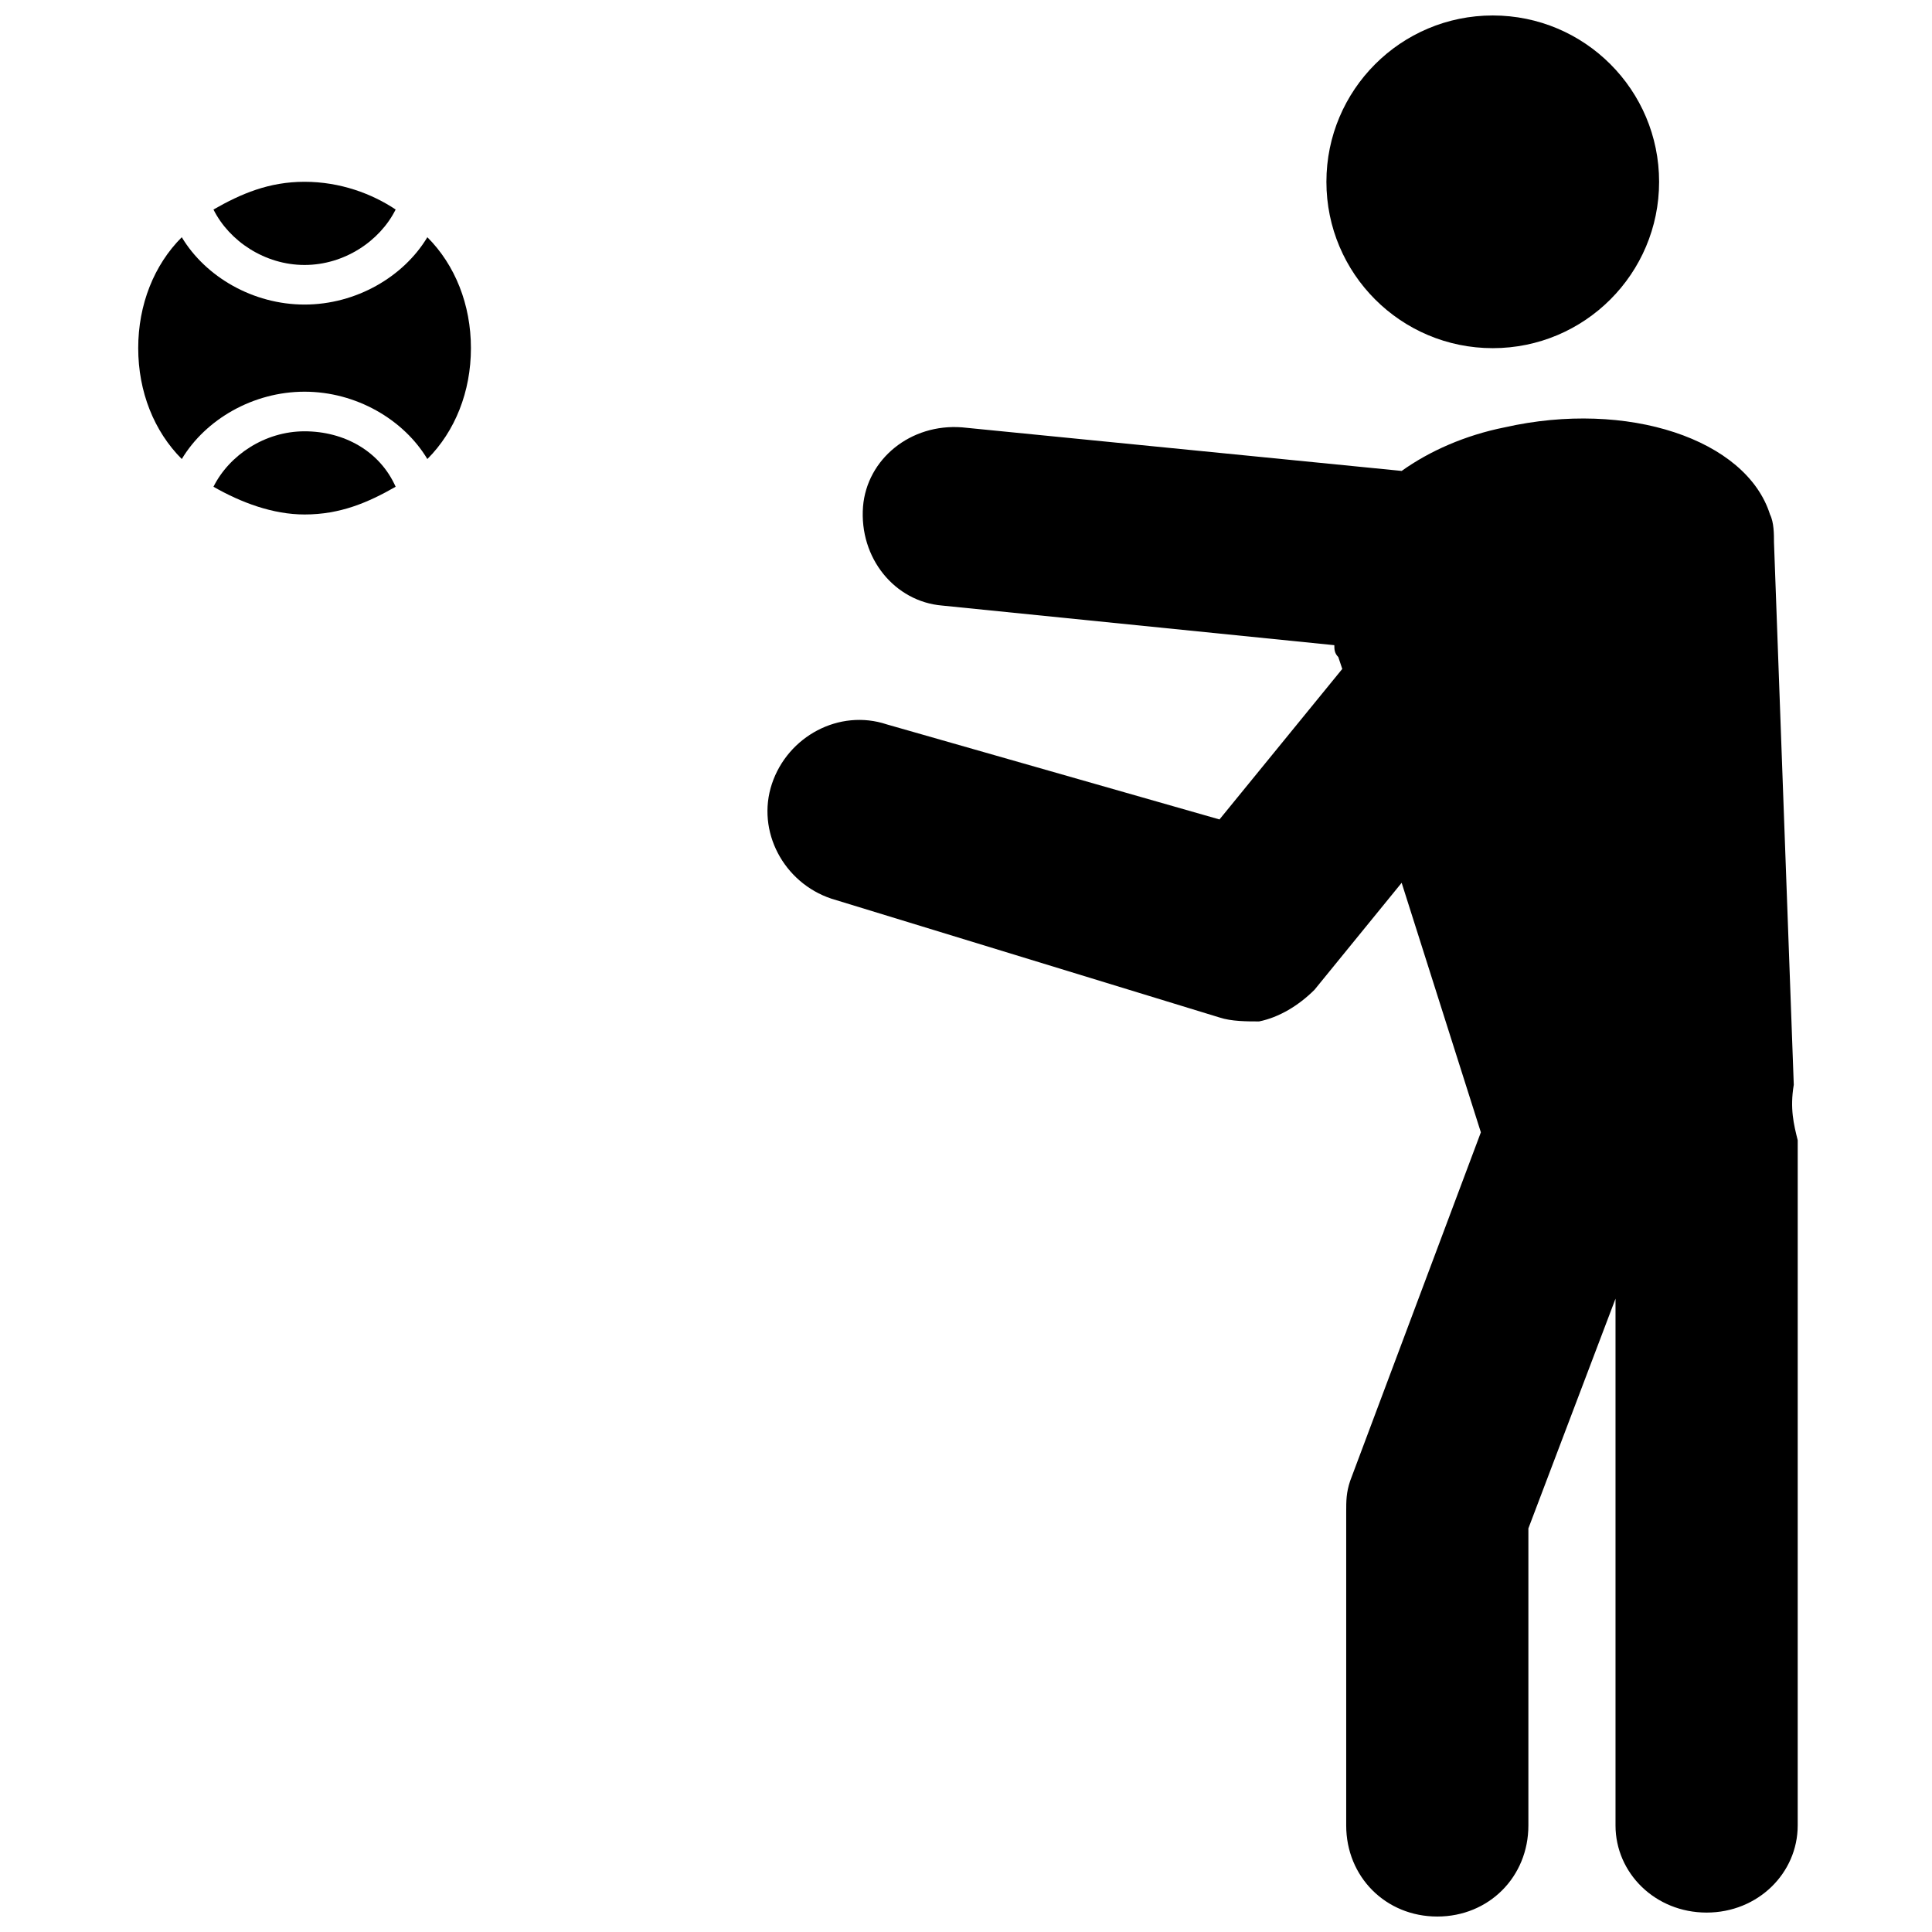 <?xml version="1.0" encoding="UTF-8"?>
<!-- Uploaded to: SVG Repo, www.svgrepo.com, Generator: SVG Repo Mixer Tools -->
<svg width="800px" height="800px" version="1.1" viewBox="144 144 512 512" xmlns="http://www.w3.org/2000/svg">
 <defs>
  <clipPath id="b">
   <path d="m495 148.09h89v88.906h-89z"/>
  </clipPath>
  <clipPath id="a">
   <path d="m347 254h274v397.9h-274z"/>
  </clipPath>
 </defs>
 <g clip-path="url(#b)">
  <path d="m583.68 192.18c0 24.348-19.738 44.086-44.082 44.086-24.348 0-44.086-19.738-44.086-44.086 0-24.344 19.738-44.082 44.086-44.082 24.344 0 44.082 19.738 44.082 44.082"/>
 </g>
 <g clip-path="url(#a)">
  <path d="m619.37 431.49-5.246-143.8c0-2.098 0-5.246-1.051-7.348-6.297-19.941-37.785-30.438-70.324-23.09-10.496 2.098-19.941 6.297-27.289 11.547l-116.51-11.547c-13.645-1.051-25.191 8.398-26.238 20.992-1.051 13.645 8.398 25.191 20.992 26.238l103.91 10.496c0 1.051 0 2.098 1.051 3.148l1.051 3.148-32.539 39.887-88.168-25.191c-12.594-4.199-26.238 3.148-30.438 15.742-4.199 12.594 3.148 26.238 15.742 30.438l102.86 31.488c3.148 1.051 7.348 1.051 10.496 1.051 5.246-1.051 10.496-4.199 14.695-8.398l23.09-28.34 20.992 66.125-34.637 92.367c-1.051 3.148-1.051 5.246-1.051 8.398v82.918c0 13.645 10.496 24.141 24.141 24.141 13.645 0 24.141-10.496 24.141-24.141v-78.719l23.09-60.879v139.6c0 12.594 10.496 23.09 24.141 23.09s24.141-10.496 24.141-23.09l0.004-179.48v-2.098c-1.047-4.199-2.098-8.398-1.047-14.695z"/>
 </g>
 <path d="m224.71 258.3c-10.496 0-19.941 6.297-24.141 14.695 7.348 4.199 15.742 7.348 24.141 7.348 9.445 0 16.793-3.148 24.141-7.348-4.199-9.445-13.645-14.695-24.141-14.695z"/>
 <path d="m224.71 214.22c10.496 0 19.941-6.297 24.141-14.695-6.297-4.199-14.695-7.348-24.141-7.348-9.445 0-16.793 3.148-24.141 7.348 4.199 8.398 13.645 14.695 24.141 14.695z"/>
 <path d="m224.71 224.71c-13.645 0-26.238-7.348-32.539-17.844-7.348 7.348-11.543 17.844-11.543 29.391s4.199 22.043 11.547 29.391c6.297-10.496 18.895-17.844 32.539-17.844s26.238 7.348 32.539 17.844c7.348-7.348 11.547-17.844 11.547-29.391s-4.199-22.043-11.547-29.391c-6.305 10.496-18.898 17.844-32.543 17.844z"/>
</svg>